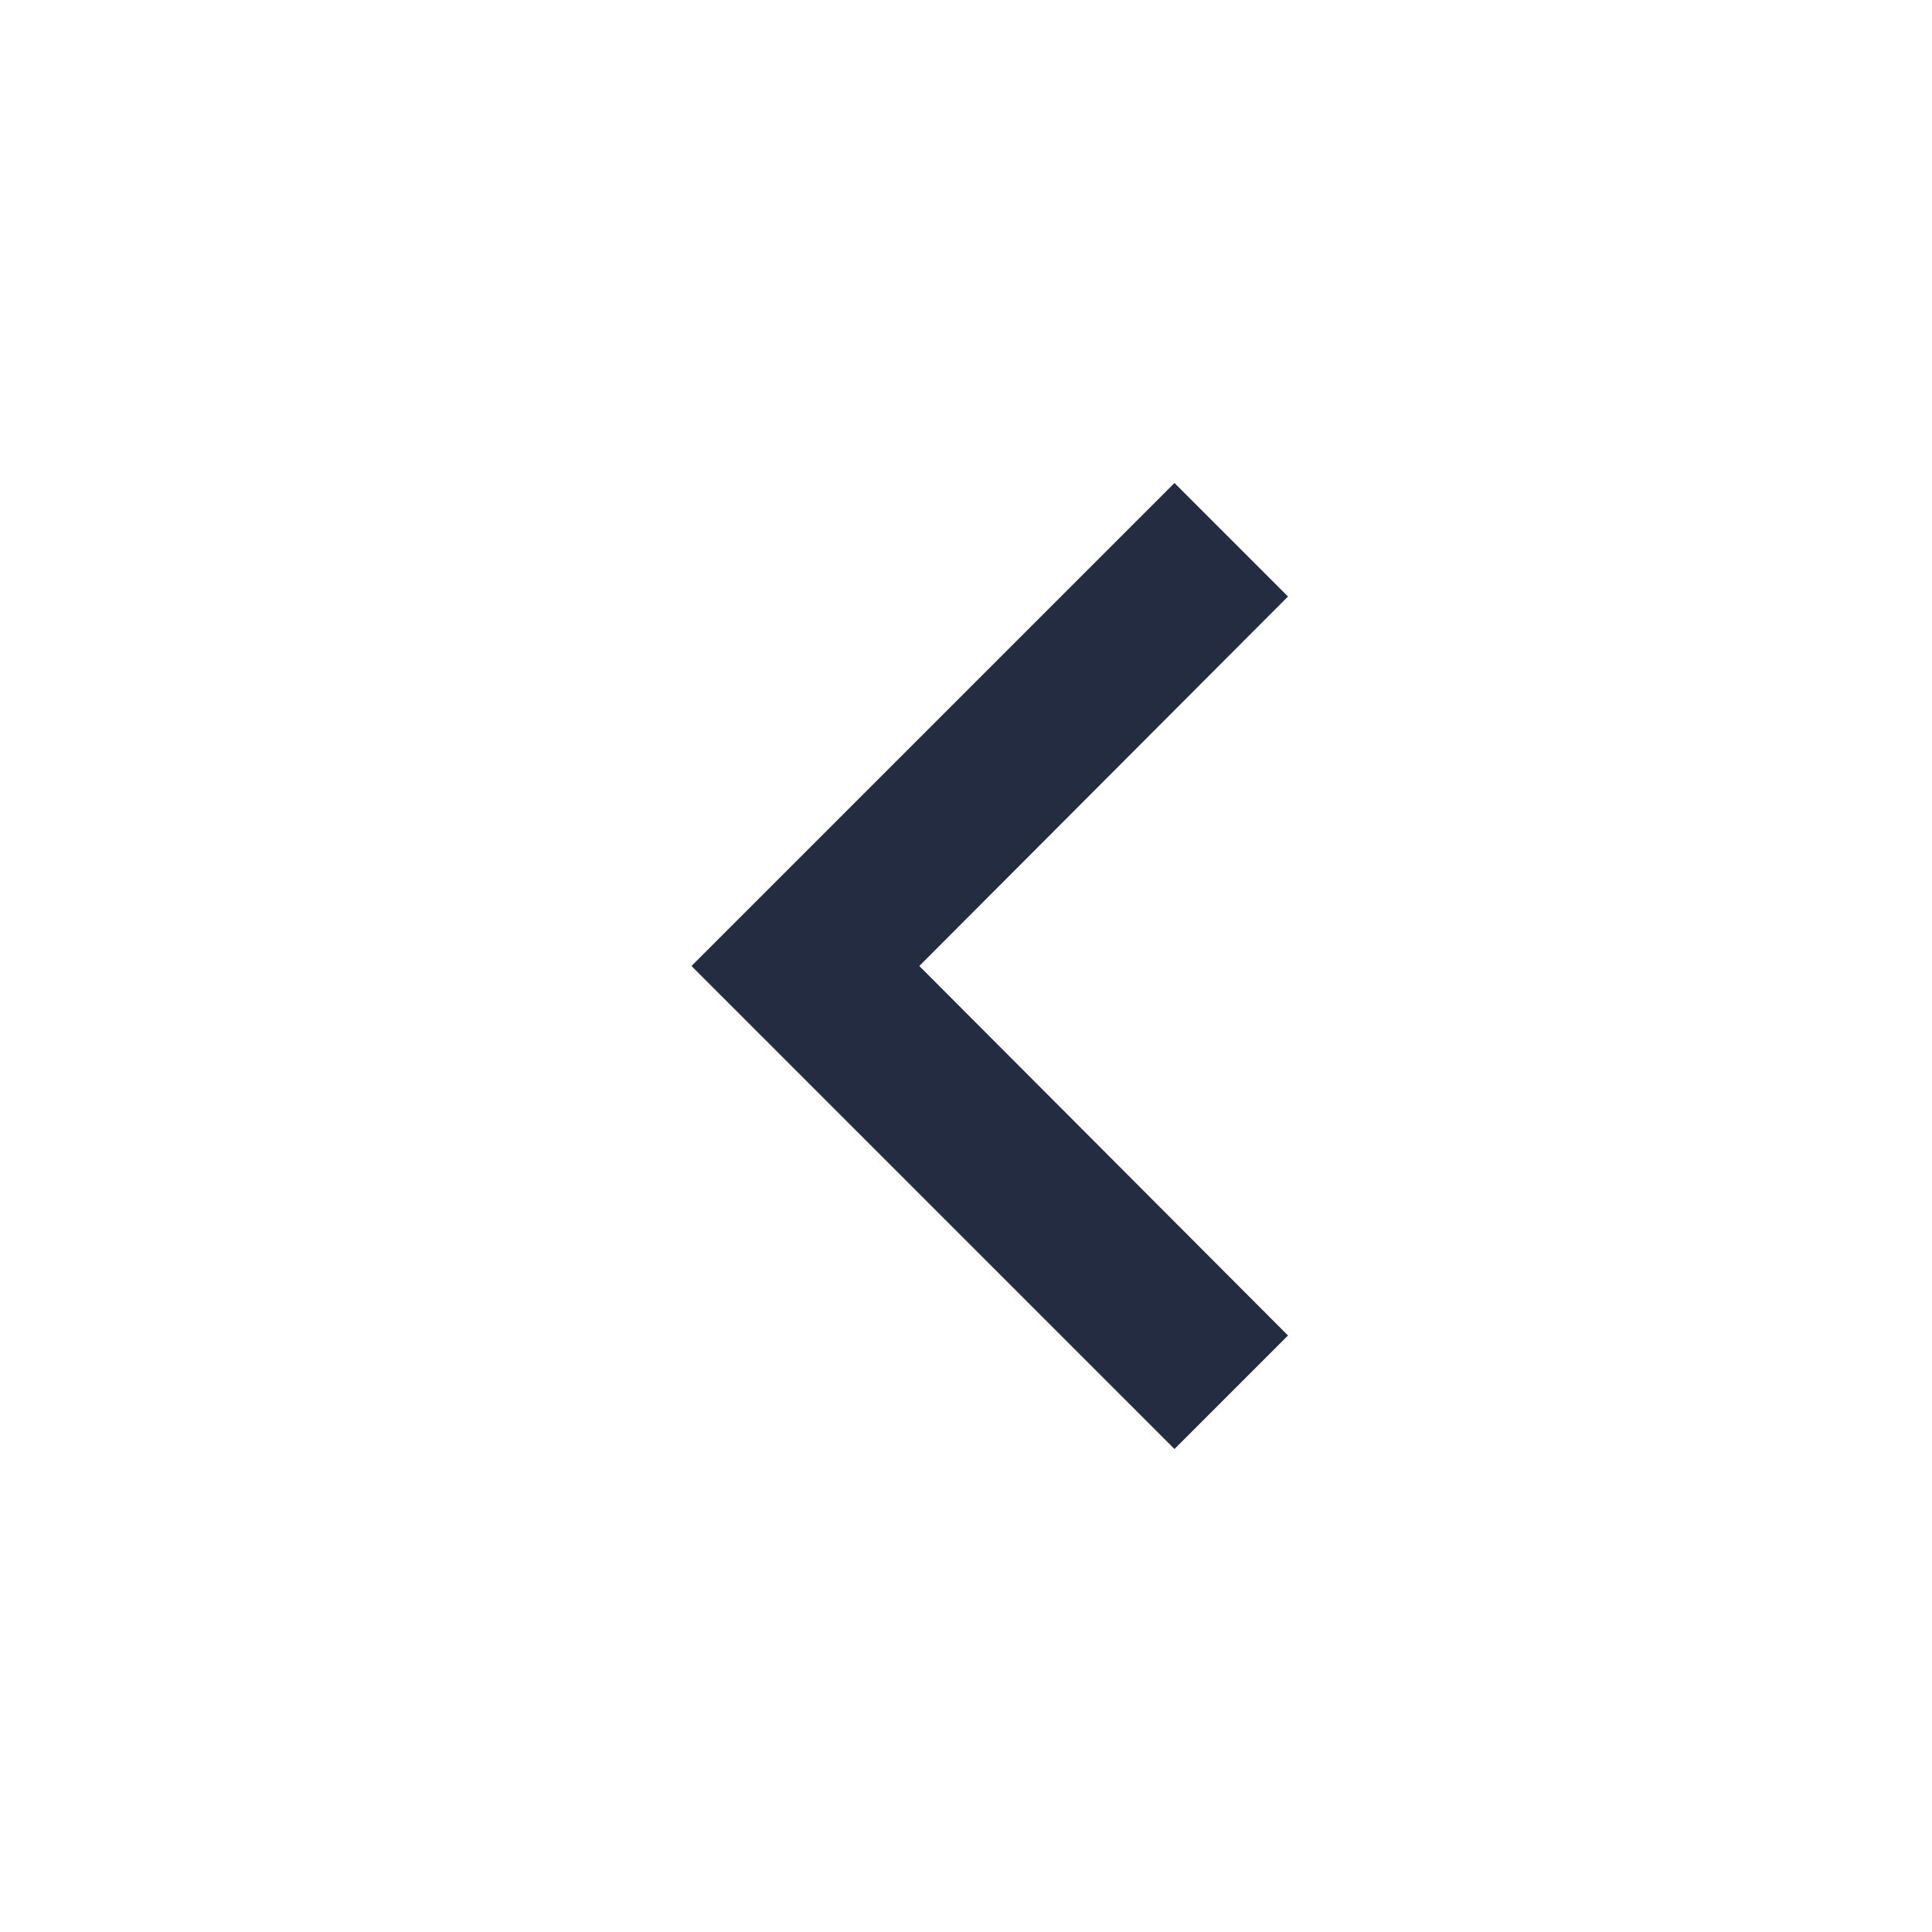 <svg xmlns="http://www.w3.org/2000/svg" width="24" height="24" viewBox="0 0 24 24">
    <g fill="none" fill-rule="evenodd">
        <path fill="#242C42" fill-rule="nonzero" d="M8.59 16.59L13.17 12 8.59 7.41 10 6 16 12 10 18z" transform="matrix(-1 0 0 1 24.59 0)"/>
        <path d="M0 0L24 0 24 24 0 24z"/>
    </g>
</svg>
